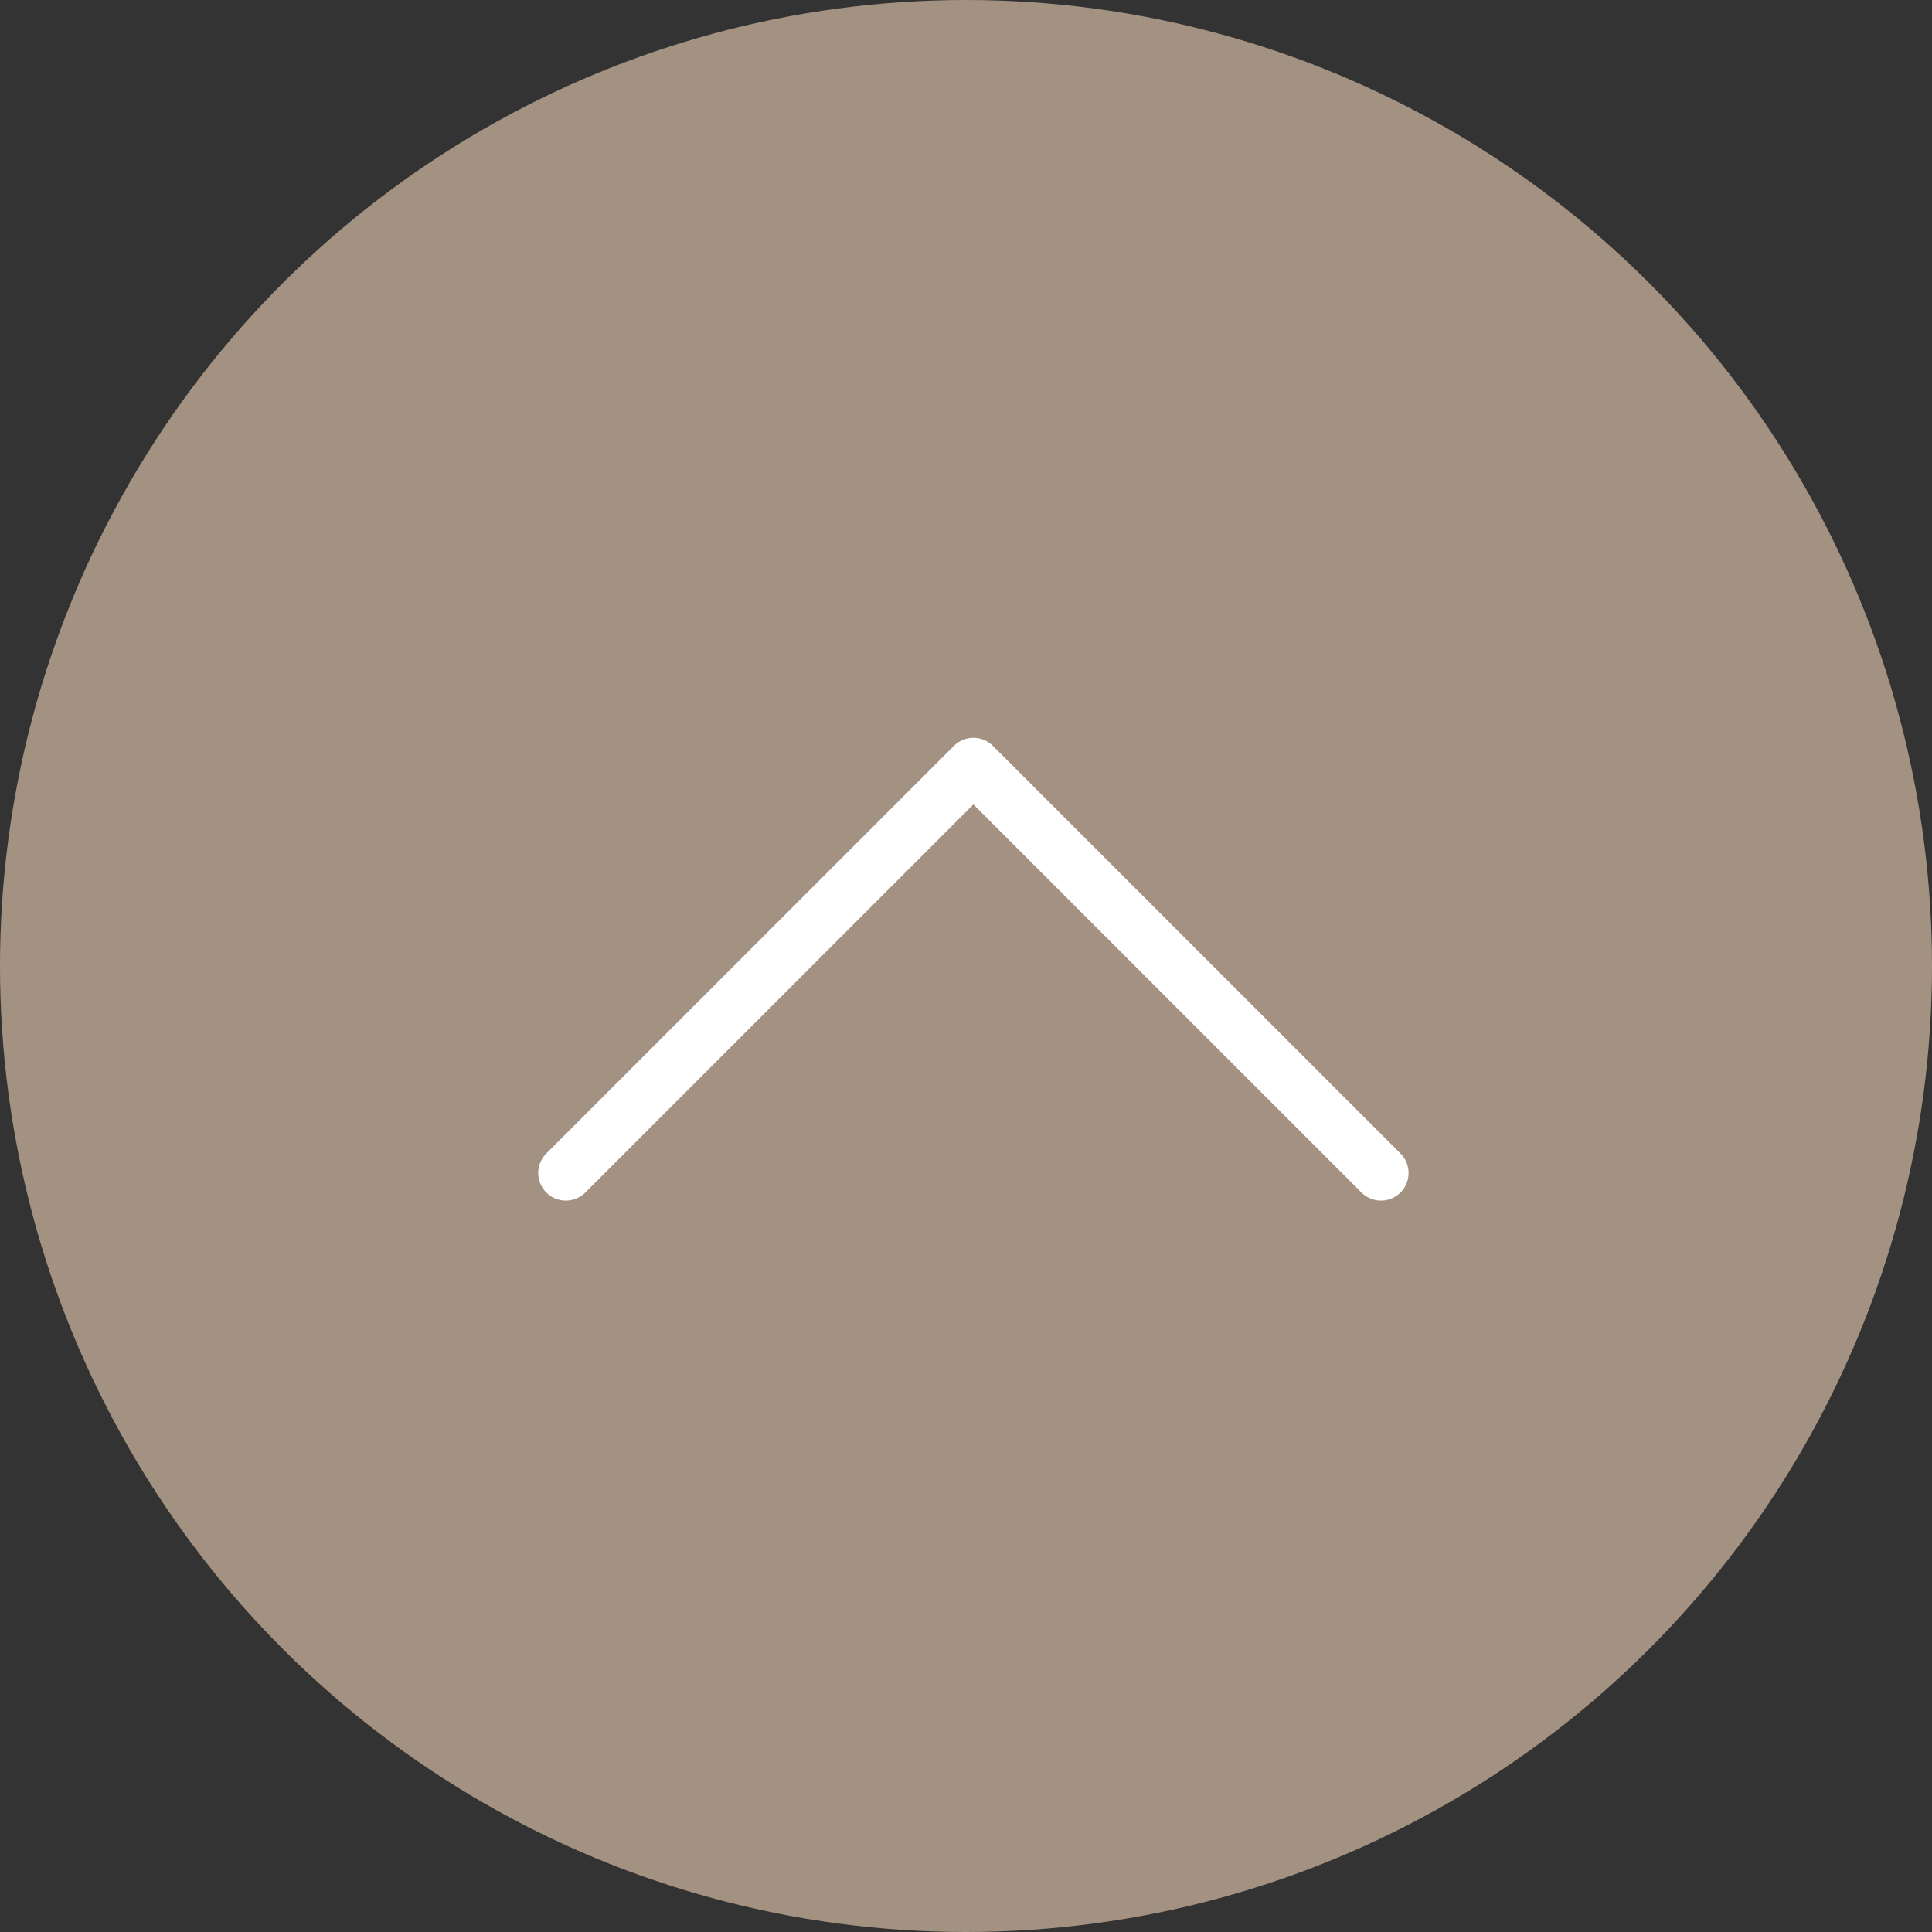<svg xmlns="http://www.w3.org/2000/svg" viewBox="0 0 70 70">
  <rect x="0" y="0" width="70" height="70" fill="#333333" stroke="none"/>
  <defs>
    <style>
      .cls-1 {
        fill: #a39281;
      }

      .cls-2 {
        fill: none;
        stroke: #fff;
        stroke-linecap: round;
        stroke-linejoin: round;
        stroke-width: 2px;
      }
    </style>
  </defs>
  <g id="fleche-droite-slider" transform="translate(-440 1780) rotate(-90)">
    <g id="Groupe_9" data-name="Groupe 9" transform="translate(1866 950) rotate(180)">
      <circle id="Ellipse_5" data-name="Ellipse 5" class="cls-1" cx="35" cy="35" r="35" transform="translate(86 440)"/>
    </g>
    <path id="Illustration13_40082b62-35a6-450e-8050-742add4673d6_Plan_de_travail_1" data-name="Illustration13_40082b62-35a6-450e-8050-742add4673d6_Plan de travail 1" class="cls-2" d="M1,30.535,15.768,15.768,1,1" transform="translate(1736.5 459.5)"/>
  </g>
</svg>
